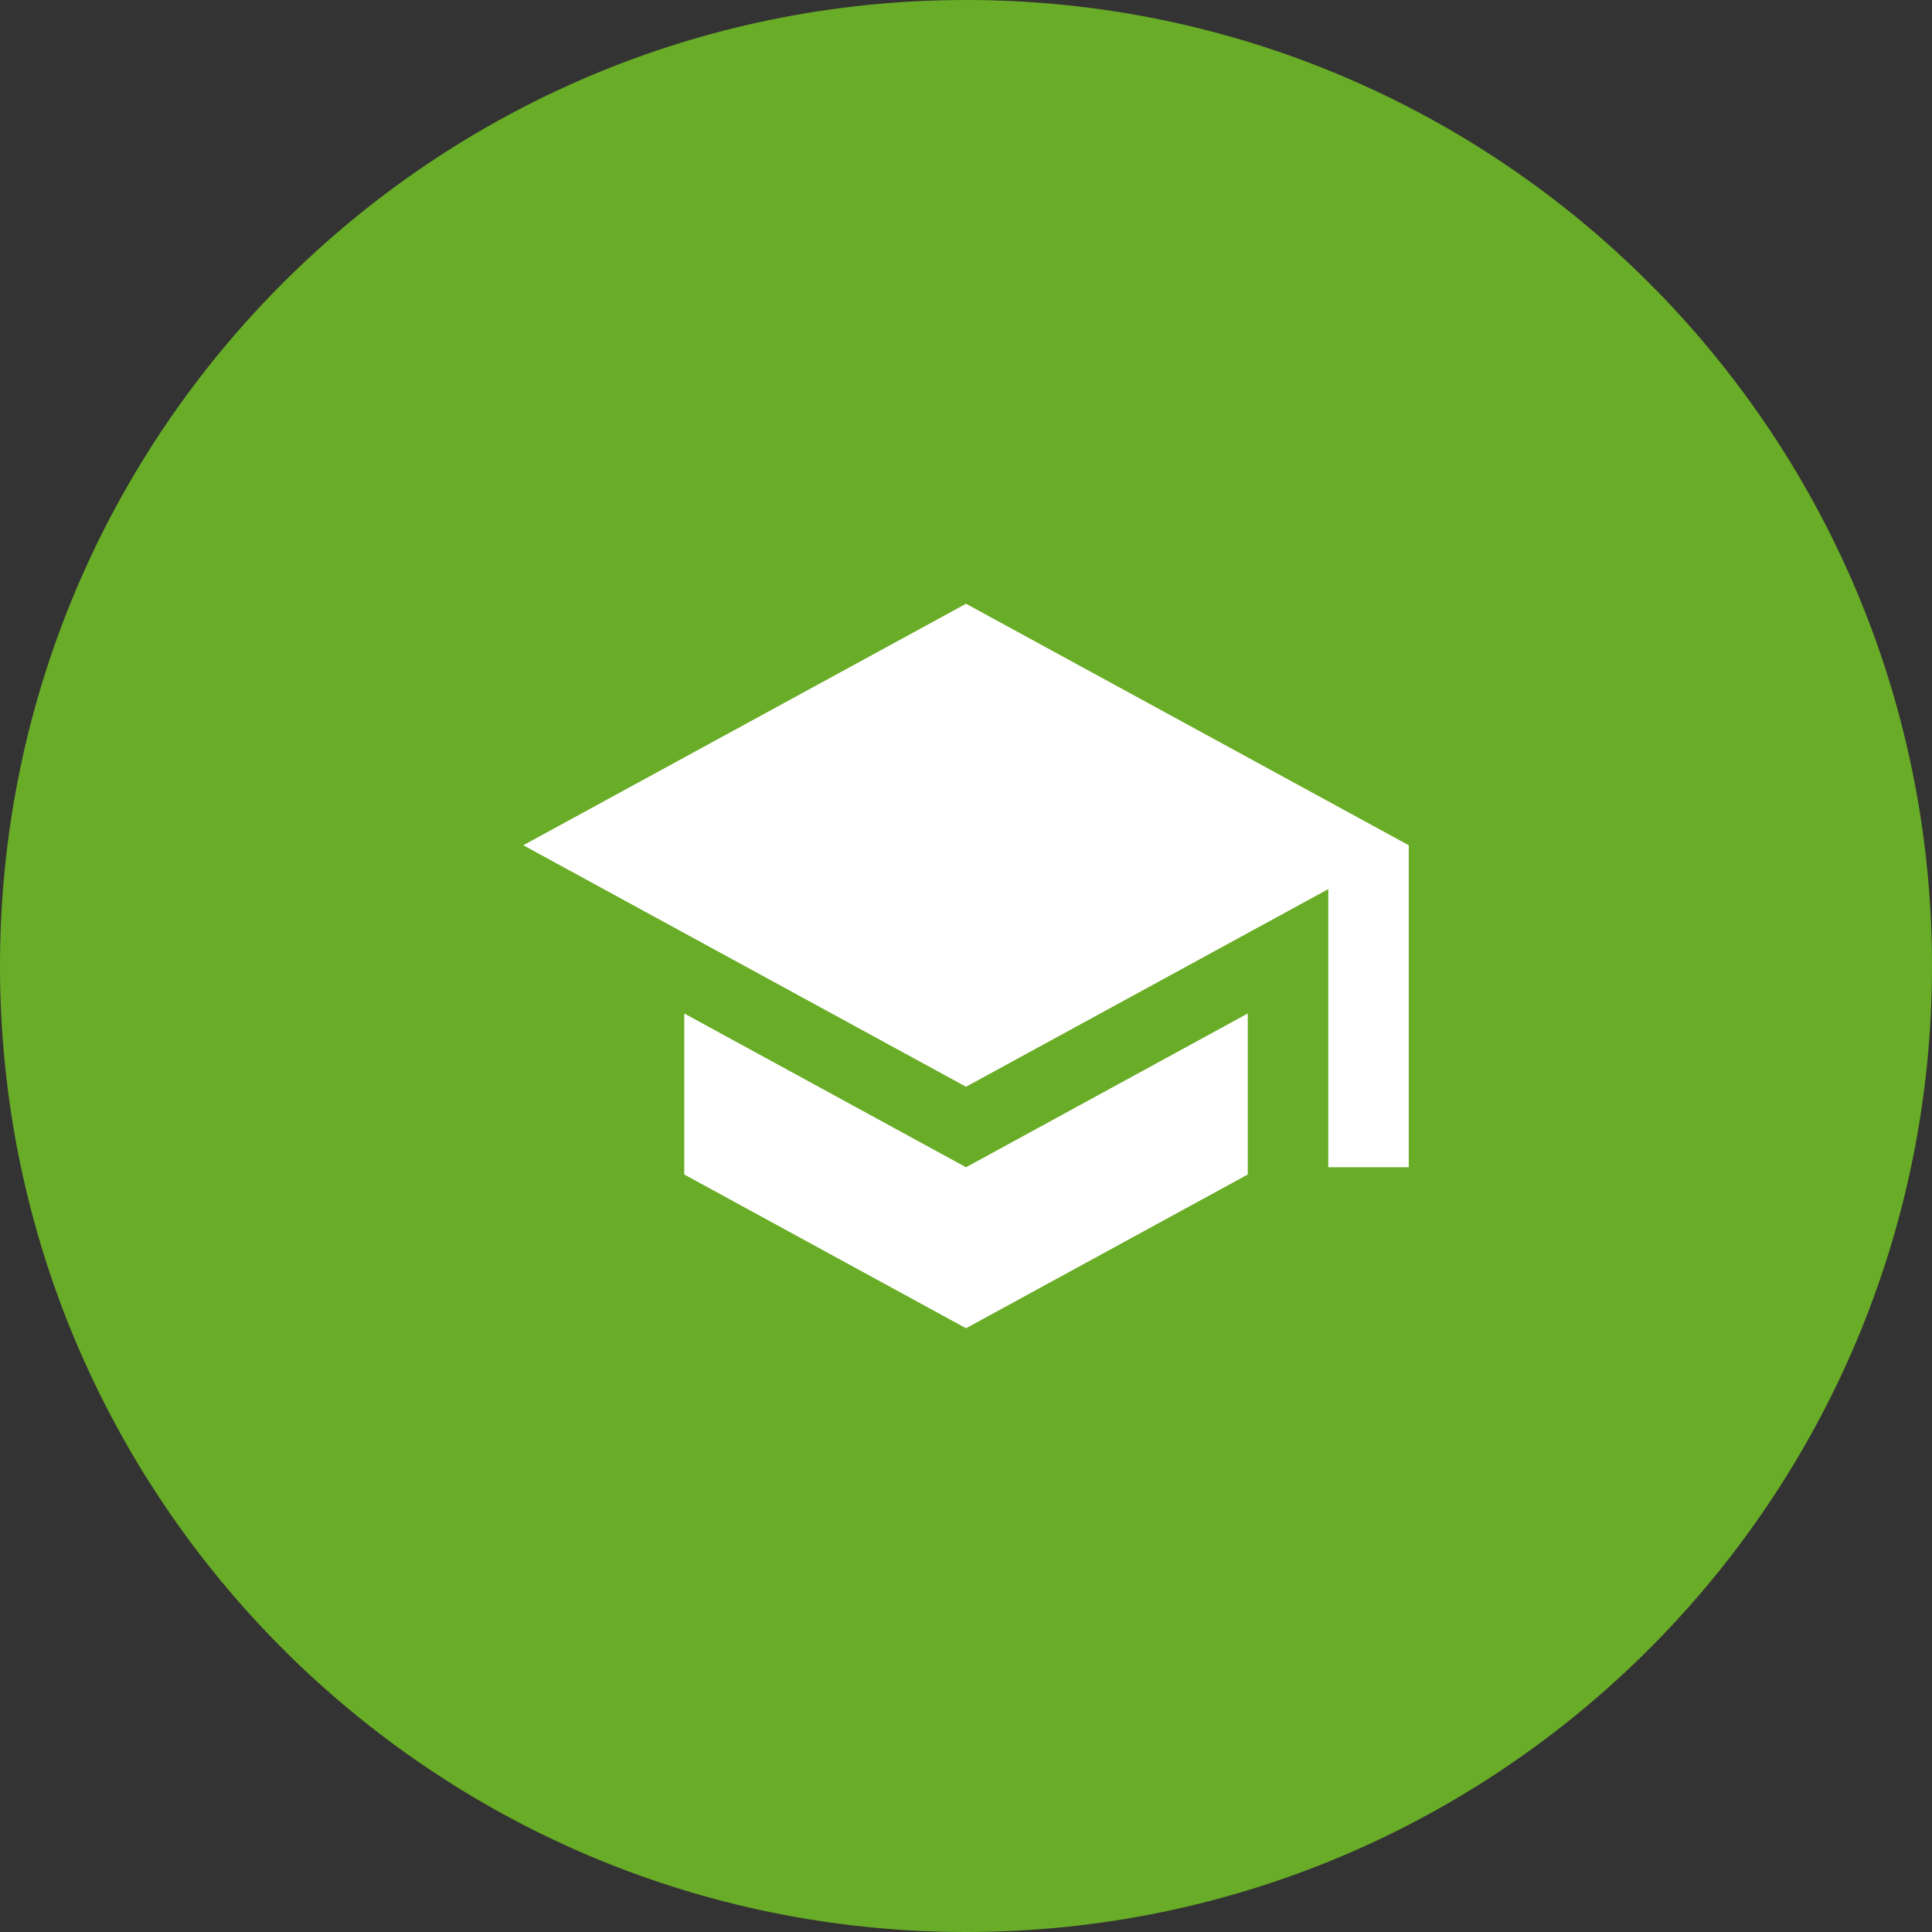 <svg width="64" height="64" viewBox="0 0 64 64" fill="none" xmlns="http://www.w3.org/2000/svg">
<rect x="0" y="0" width="64" height="64" fill="#333333" stroke="none"/>
<path d="M64 32C64 14.327 49.673 5.45811e-06 32 6.23063e-06C14.327 7.00315e-06 -2.17128e-06 14.327 -1.39876e-06 32C-6.26248e-07 49.673 14.327 64 32 64C49.673 64 64 49.673 64 32Z" fill="#69AC27"/>
<g clip-path="url(#clip0_4680_8610)">
<path d="M22.667 33.573V38.907L32.001 44L41.334 38.907V33.573L32.001 38.667L22.667 33.573ZM32.001 20L17.334 28L32.001 36L44.001 29.453V38.667H46.667V28L32.001 20Z" fill="white"/>
</g>
<defs>
<clipPath id="clip0_4680_8610">
<rect width="32" height="32" fill="white" transform="translate(16 16)"/>
</clipPath>
</defs>
</svg>
